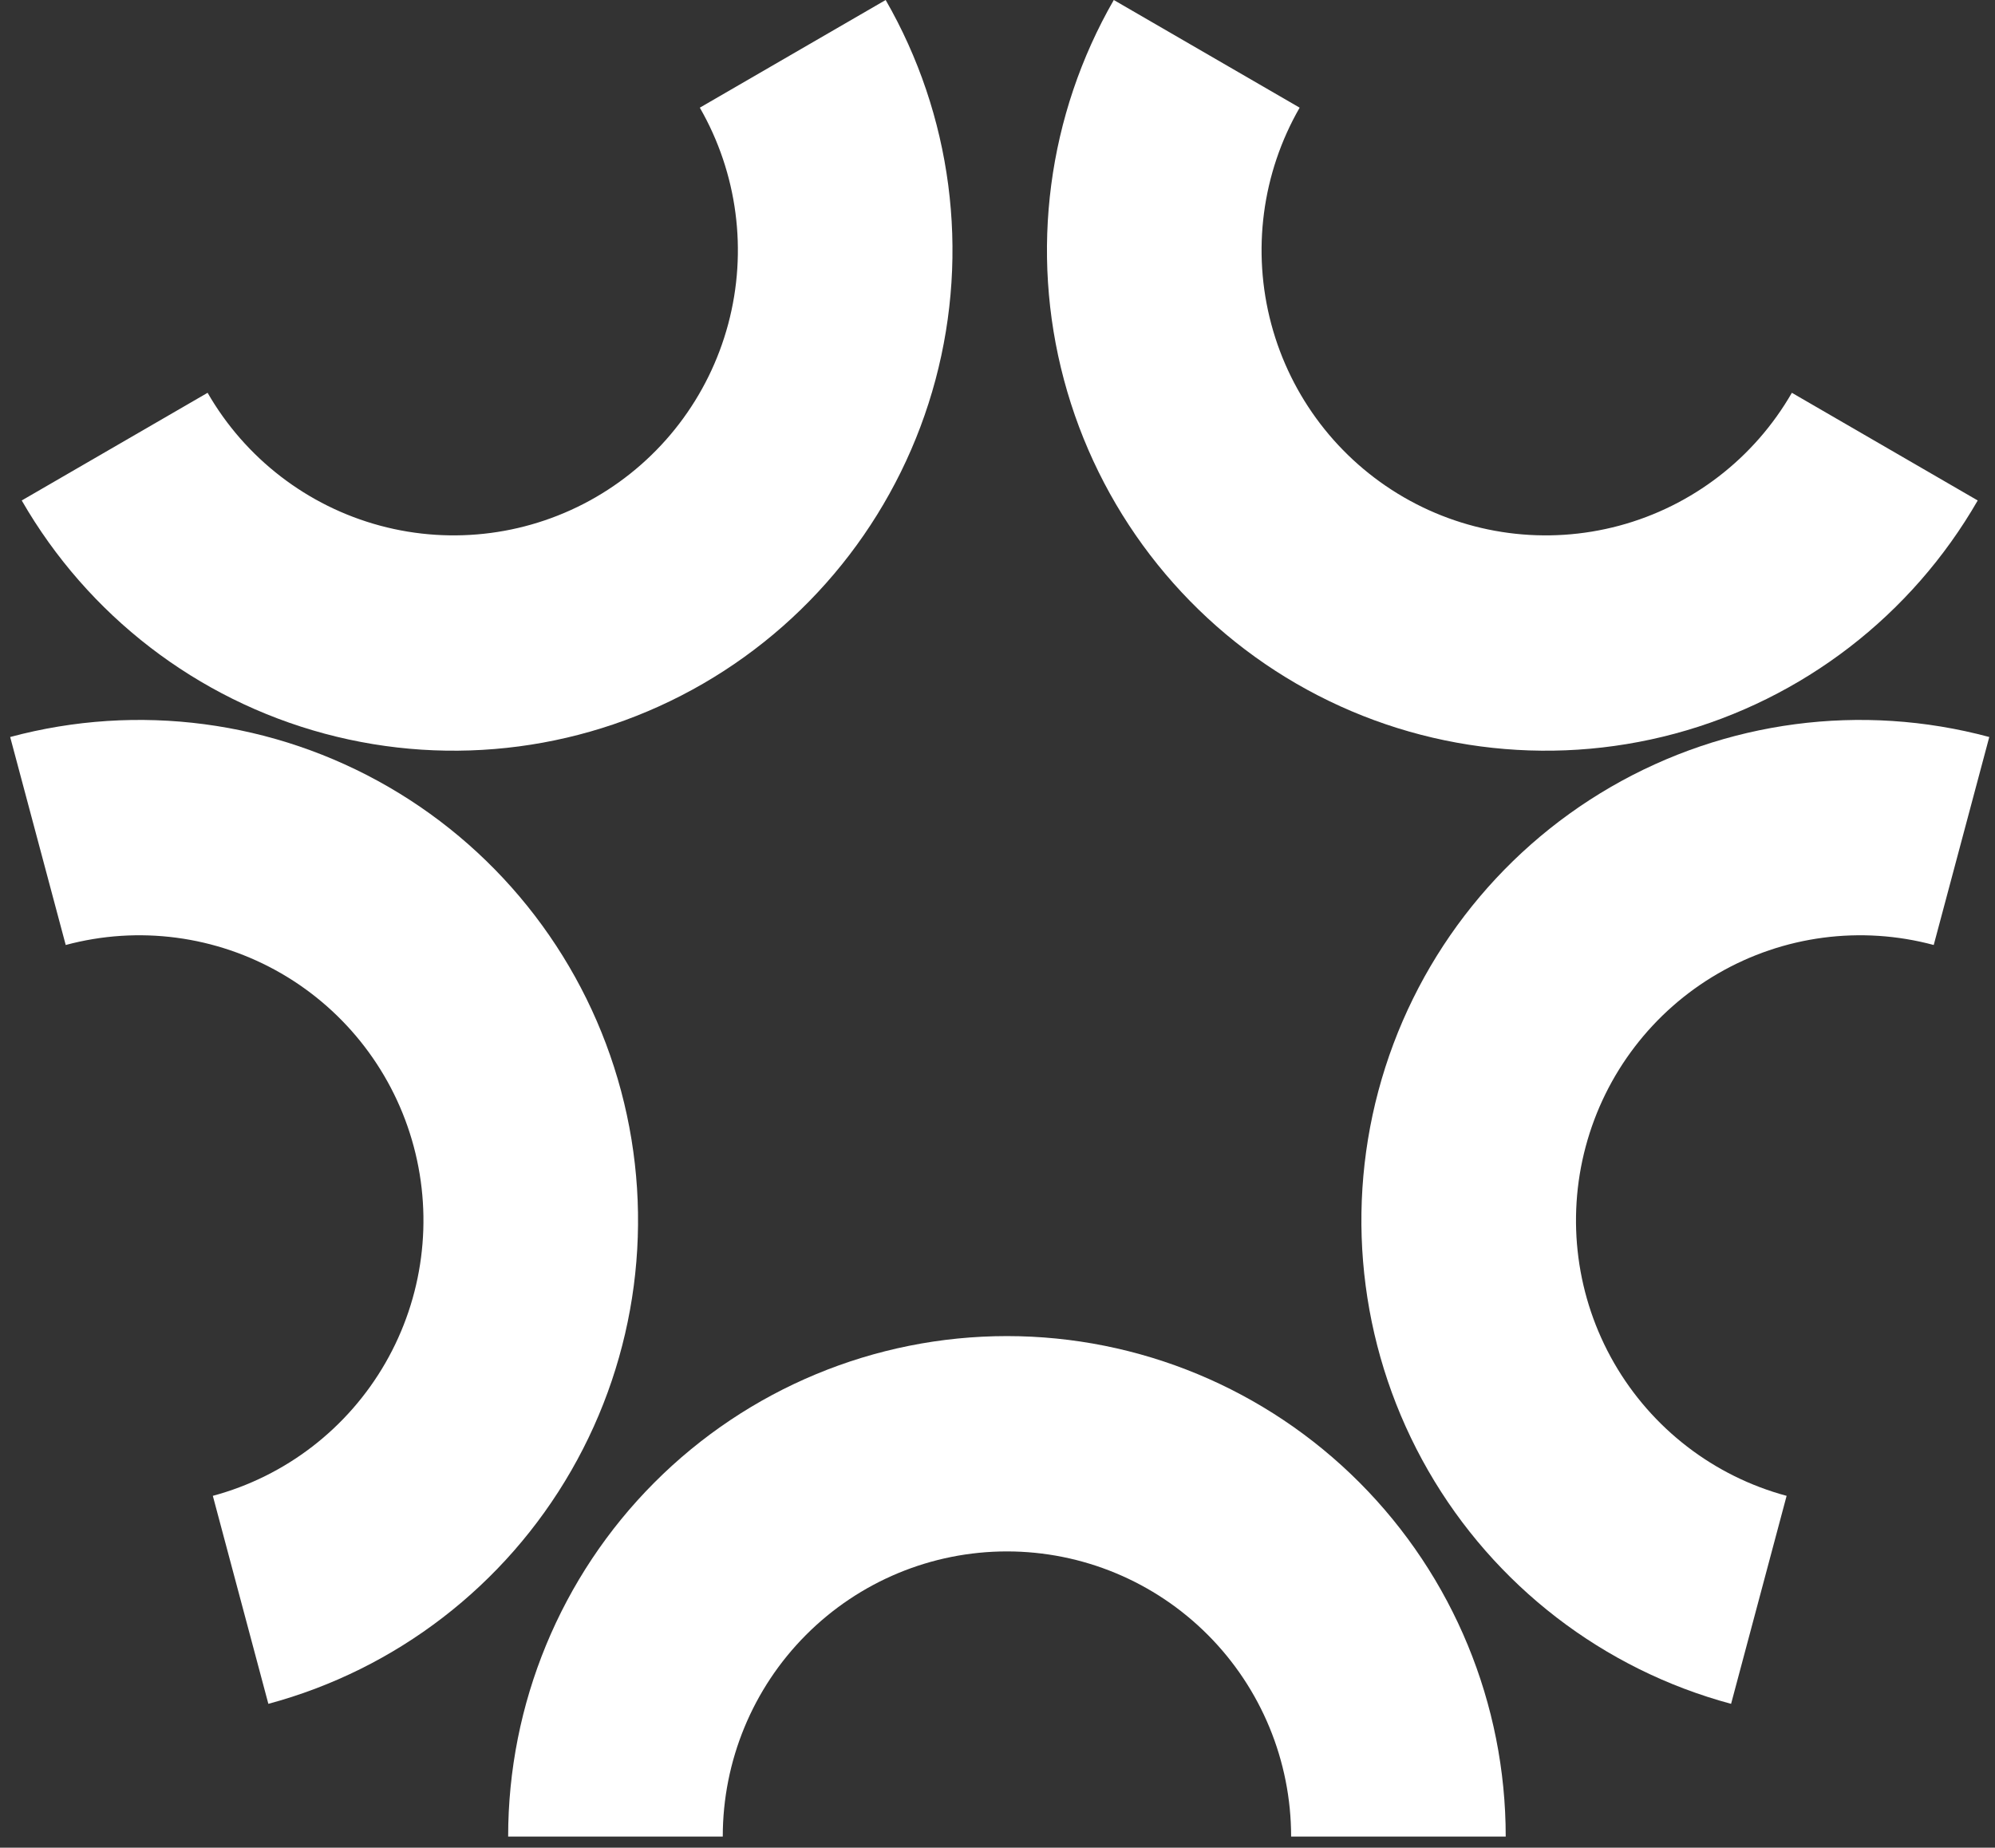 <?xml version="1.0" encoding="UTF-8"?> <svg xmlns="http://www.w3.org/2000/svg" width="122" height="113" viewBox="0 0 122 113" fill="none"><rect x="0" y="0" width="122" height="113" fill="#333333" stroke="none"/><path d="M68.111 0C64.067 7.03 62.97 15.385 65.064 23.226C67.158 31.067 72.27 37.752 79.276 41.811C86.282 45.87 94.608 46.97 102.422 44.869C110.236 42.768 116.898 37.638 120.943 30.608L109.578 24.023C107.273 28.029 103.477 30.952 99.025 32.149C94.573 33.346 89.829 32.719 85.838 30.407C81.846 28.094 78.933 24.285 77.741 19.817C76.548 15.35 77.172 10.59 79.477 6.585L68.111 0Z" fill="white"></path><path d="M54.161 0C58.206 7.03 59.302 15.385 57.208 23.226C55.114 31.067 50.002 37.752 42.996 41.811C35.99 45.87 27.665 46.97 19.851 44.869C12.037 42.768 5.374 37.638 1.329 30.608L12.695 24.023C14.999 28.029 18.795 30.952 23.247 32.149C27.699 33.346 32.443 32.719 36.434 30.407C40.426 28.094 43.339 24.285 44.532 19.817C45.725 15.35 45.1 10.59 42.796 6.585L54.161 0Z" fill="white"></path><path d="M121.65 45.074C113.836 42.972 105.51 44.072 98.504 48.131C91.498 52.19 86.386 58.876 84.292 66.717C82.199 74.558 83.295 82.912 87.34 89.942C91.384 96.973 98.047 102.103 105.861 104.204L109.257 91.483C104.805 90.286 101.01 87.363 98.705 83.358C96.4 79.353 95.776 74.593 96.969 70.125C98.162 65.657 101.074 61.849 105.066 59.536C109.058 57.223 113.801 56.597 118.253 57.794L121.65 45.074Z" fill="white"></path><path d="M92.079 112.321C92.079 104.203 88.866 96.418 83.146 90.678C77.425 84.938 69.667 81.713 61.577 81.713C53.487 81.713 45.729 84.938 40.009 90.678C34.288 96.418 31.075 104.203 31.075 112.321H44.199C44.199 107.696 46.029 103.26 49.289 99.99C52.548 96.719 56.968 94.882 61.577 94.882C66.186 94.882 70.607 96.719 73.866 99.99C77.125 103.26 78.956 107.696 78.956 112.321H92.079Z" fill="white"></path><path d="M0.622 45.074C8.436 42.972 16.762 44.072 23.768 48.131C30.774 52.19 35.886 58.876 37.98 66.717C40.073 74.558 38.977 82.912 34.932 89.942C30.888 96.973 24.225 102.103 16.411 104.204L13.015 91.483C17.467 90.286 21.262 87.363 23.567 83.358C25.872 79.353 26.496 74.593 25.303 70.125C24.11 65.657 21.198 61.849 17.206 59.536C13.214 57.223 8.471 56.597 4.019 57.794L0.622 45.074Z" fill="white"></path></svg> 